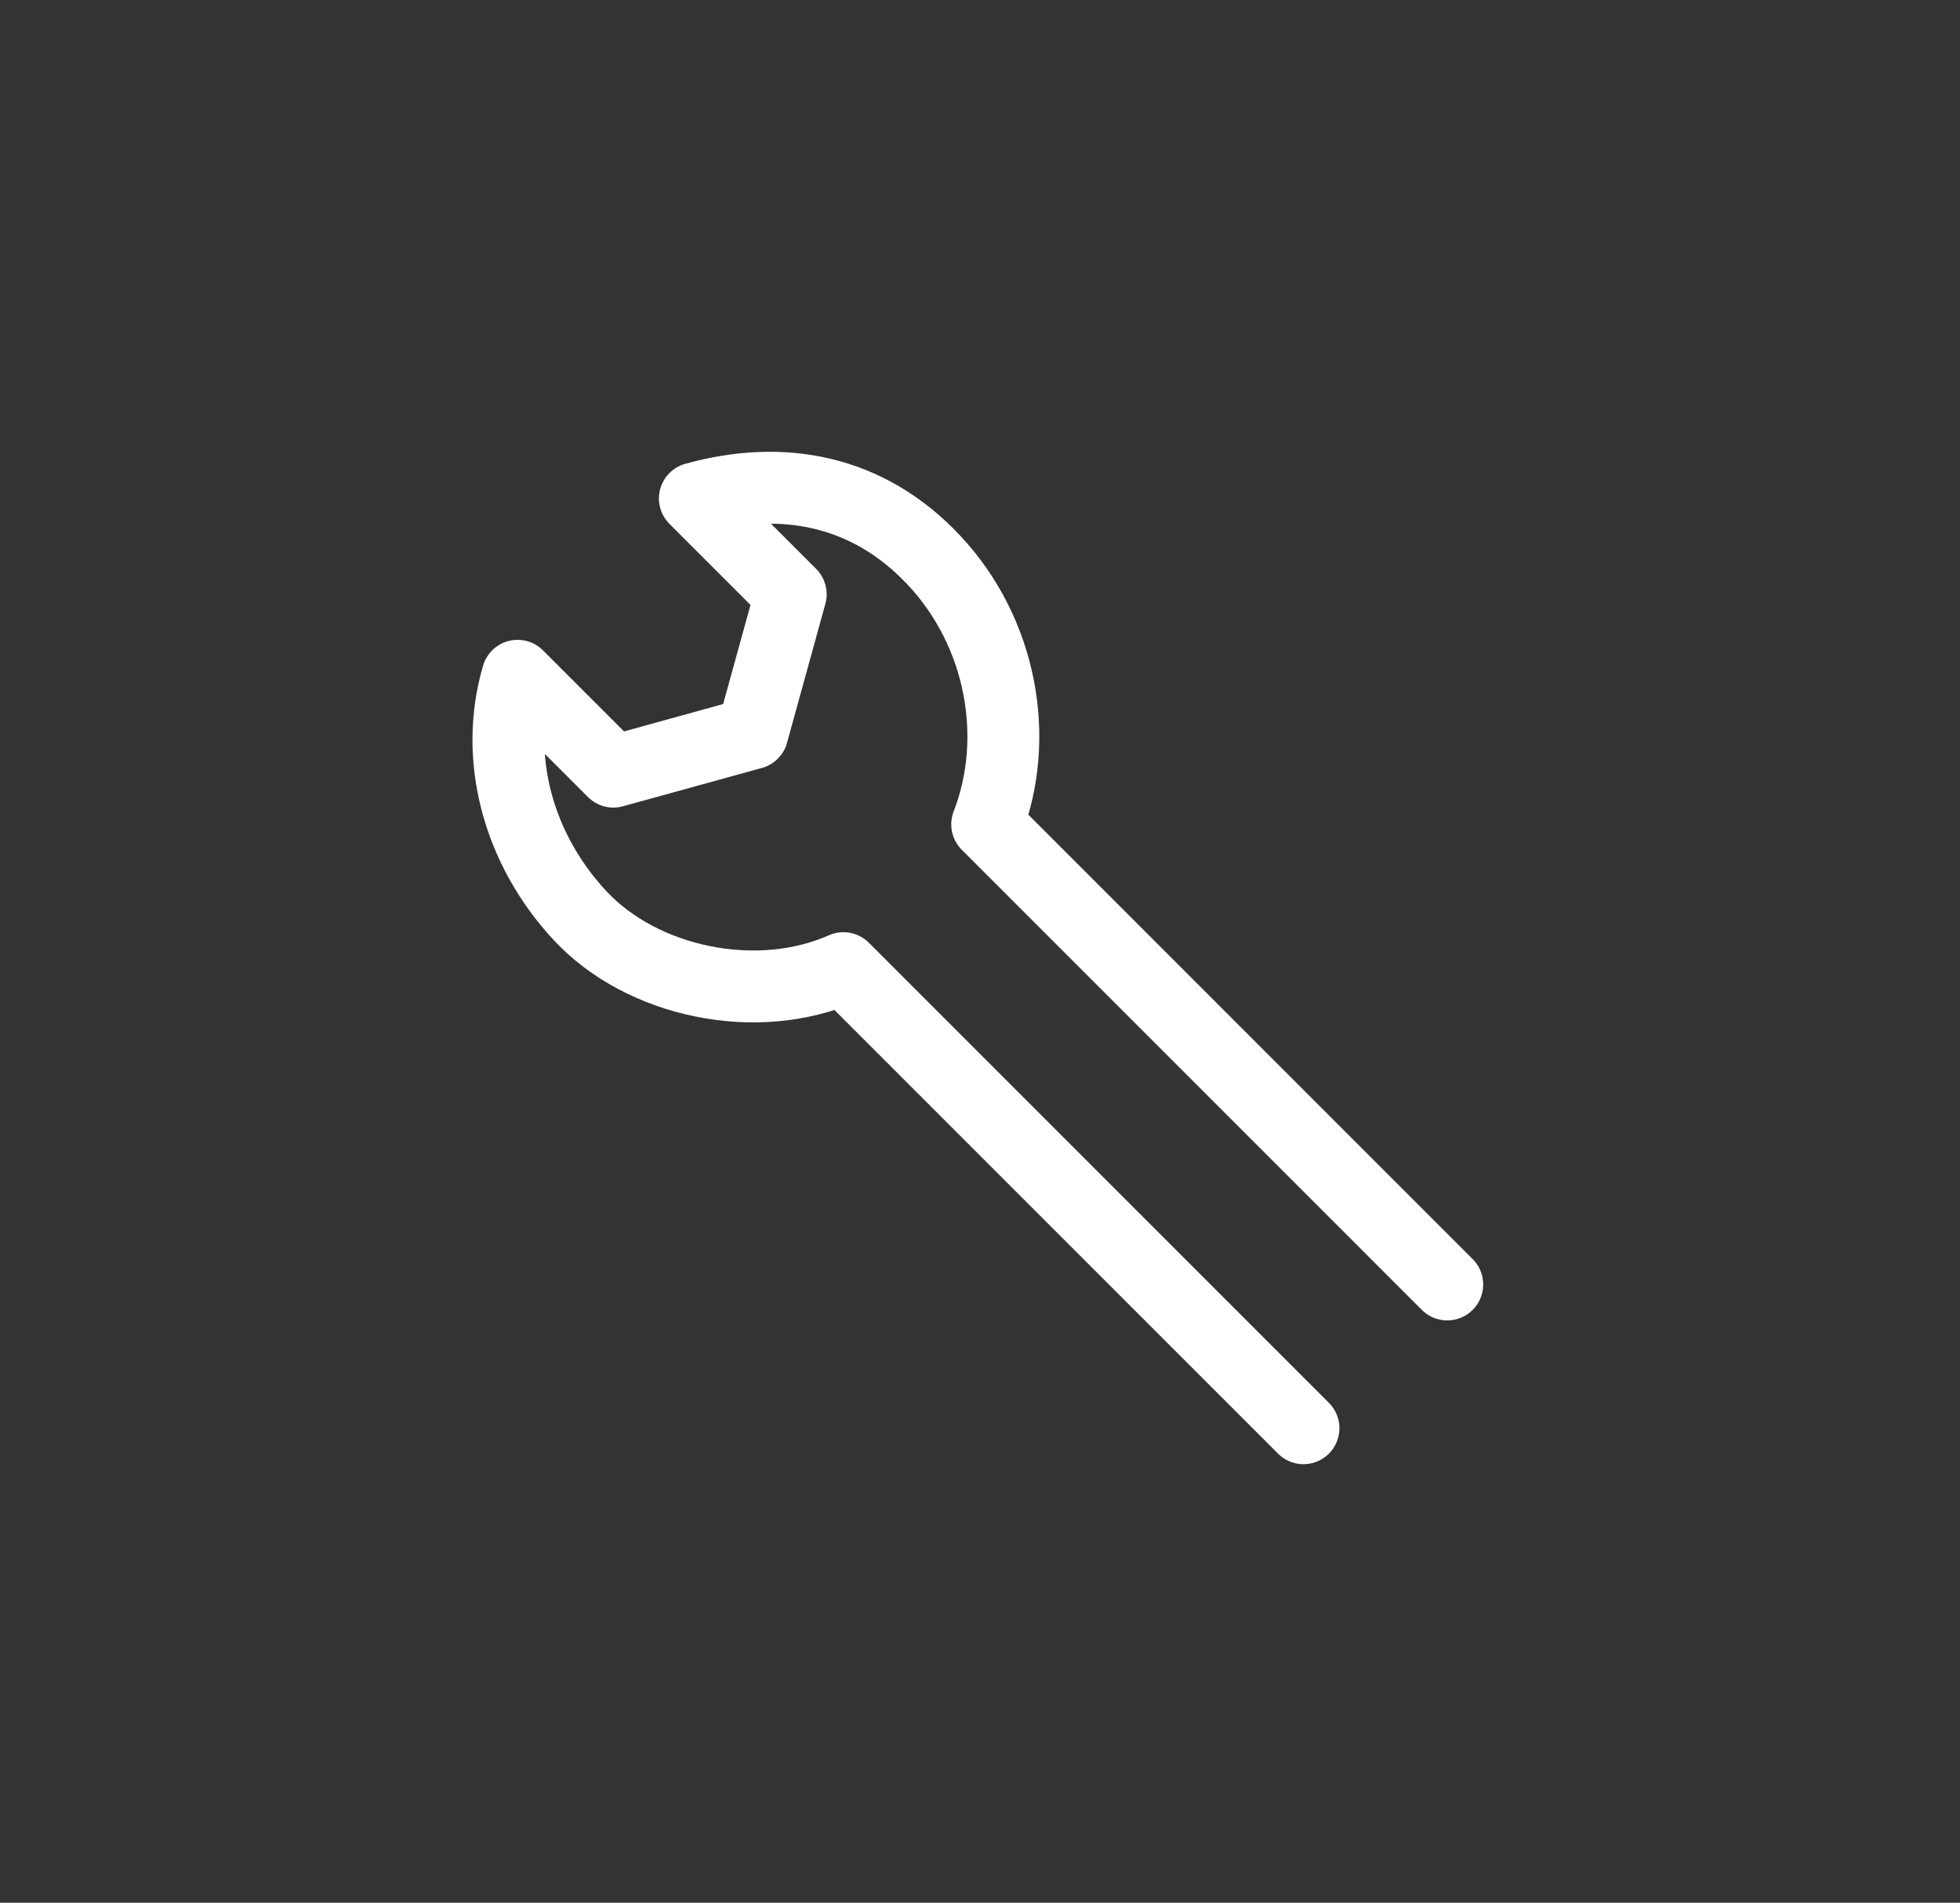 <?xml version="1.0" encoding="UTF-8"?>
<svg id="Calque_1" xmlns="http://www.w3.org/2000/svg" viewBox="0 0 40.9 39.7">
  <rect x="0" y="0" width="40.9" height="39.7" fill="#333333" stroke="none"/>
  <path d="M30.2,26.8l-9.6-9.6c.7-1.8.3-4-1.1-5.5s-3.2-1.8-5-1.3l2,2-.8,2.9-2.9.8-2-2c-.5,1.7,0,3.6,1.3,5s3.7,1.9,5.5,1.1l9.6,9.6" style="fill: none; stroke: #fff; stroke-linecap: round; stroke-linejoin: round; stroke-width: 1.5px;"/>
</svg>
